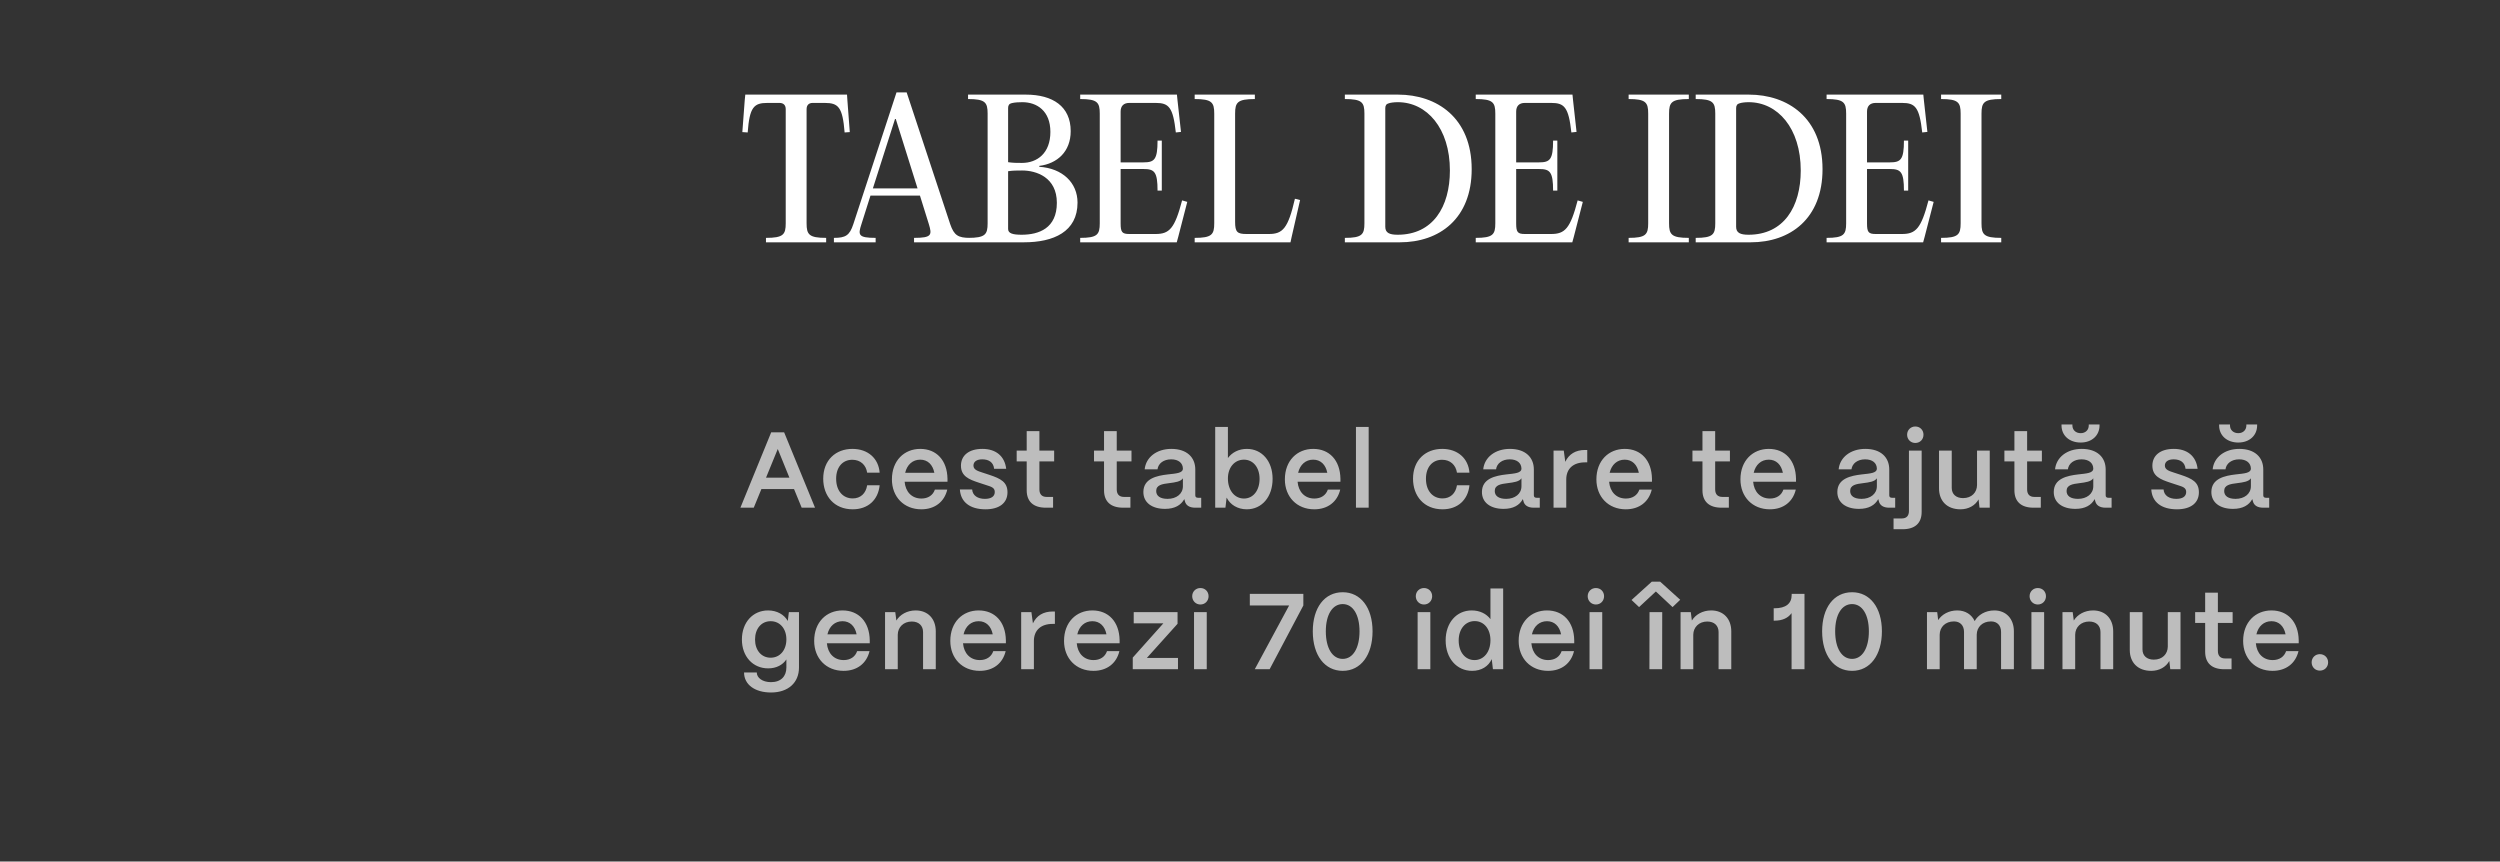 <?xml version="1.0" encoding="UTF-8"?> <svg xmlns="http://www.w3.org/2000/svg" width="650" height="224" viewBox="0 0 650 224" fill="none"><rect x="0" y="0" width="650" height="224" fill="#333333" stroke="none"/><g clip-path="url(#clip0_147_6181)"><path opacity="0.8" d="M195.976 132H192.504L200.512 112.4H203.872L211.908 132H208.436L206.448 127.156H197.964L195.976 132ZM202.22 116.74L199.168 124.188H205.244L202.22 116.74ZM221.71 132.42C216.866 132.42 214.038 128.948 214.038 124.468C214.038 119.596 217.314 116.712 221.626 116.712C225.686 116.712 228.43 119.204 228.71 122.9H225.462C225.154 120.856 223.698 119.54 221.598 119.54C219.078 119.54 217.398 121.444 217.398 124.468C217.398 127.716 219.246 129.592 221.71 129.592C223.726 129.592 225.126 128.304 225.462 126.176H228.71C228.318 130.012 225.658 132.42 221.71 132.42ZM239.543 132.42C235.007 132.42 231.899 129.172 231.899 124.636C231.899 119.736 235.119 116.712 239.263 116.712C243.463 116.712 246.263 119.652 246.347 124.468V125.252H235.203C235.427 127.856 237.051 129.62 239.571 129.62C241.279 129.62 242.567 128.78 243.071 127.296H246.291C245.535 130.488 243.043 132.42 239.543 132.42ZM235.343 122.928H242.931C242.511 120.8 241.195 119.512 239.263 119.512C237.303 119.512 235.847 120.8 235.343 122.928ZM256.233 132.42C252.173 132.42 249.765 130.516 249.569 127.268H252.761C252.873 128.864 254.245 129.704 256.065 129.704C257.745 129.704 258.641 129.06 258.641 127.912C258.641 126.764 257.689 126.54 256.401 126.12L254.441 125.476C251.977 124.664 249.849 123.824 249.849 121.08C249.849 118.448 251.865 116.712 255.421 116.712C258.865 116.712 261.217 118.532 261.609 121.892H258.473C258.305 120.212 257.101 119.428 255.393 119.428C253.937 119.428 253.097 120.044 253.097 121.052C253.097 122.2 254.385 122.508 255.449 122.872L257.241 123.46C260.181 124.44 261.945 125.336 261.945 127.996C261.945 130.74 259.873 132.42 256.233 132.42ZM273.8 132H271.896C268.676 132 266.94 130.404 266.94 127.464V119.96H264.336V117.16H266.94V112.092H270.244V117.16H274.08V119.96H270.244V127.24C270.244 128.5 270.888 129.2 272.12 129.2H273.8V132ZM293.908 132H292.004C288.784 132 287.048 130.404 287.048 127.464V119.96H284.444V117.16H287.048V112.092H290.352V117.16H294.188V119.96H290.352V127.24C290.352 128.5 290.996 129.2 292.228 129.2H293.908V132ZM302.907 132.308C299.491 132.308 297.251 130.656 297.279 127.884C297.307 124.412 300.751 123.684 303.635 123.348C305.875 123.096 307.527 123.012 307.555 121.836C307.527 120.38 306.407 119.428 304.503 119.428C302.543 119.428 301.143 120.492 300.947 122.032H297.615C297.923 118.896 300.723 116.712 304.559 116.712C308.563 116.712 310.775 118.896 310.775 122.06V128.78C310.775 129.2 310.999 129.424 311.503 129.424H312.315V132H310.747C309.235 132 308.311 131.384 308.059 130.264C308.003 130.124 307.947 129.928 307.919 129.76C307.051 131.356 305.427 132.308 302.907 132.308ZM303.579 129.704C305.847 129.704 307.555 128.416 307.555 126.428V124.356C306.995 125.224 305.567 125.42 303.999 125.616C302.151 125.84 300.611 126.092 300.611 127.66C300.611 128.948 301.647 129.704 303.579 129.704ZM324.156 132.42C321.804 132.42 319.844 131.244 318.92 129.368L318.612 132H315.952V111H319.256V119.092C320.32 117.636 322.084 116.712 324.184 116.712C328.104 116.712 330.876 119.904 330.876 124.496C330.876 129.172 328.104 132.42 324.156 132.42ZM323.428 129.62C325.836 129.62 327.488 127.52 327.488 124.496C327.488 121.556 325.836 119.512 323.428 119.512C320.992 119.512 319.256 121.528 319.256 124.412C319.256 127.464 320.992 129.62 323.428 129.62ZM341.71 132.42C337.174 132.42 334.066 129.172 334.066 124.636C334.066 119.736 337.286 116.712 341.43 116.712C345.63 116.712 348.43 119.652 348.514 124.468V125.252H337.37C337.594 127.856 339.218 129.62 341.738 129.62C343.446 129.62 344.734 128.78 345.238 127.296H348.458C347.702 130.488 345.21 132.42 341.71 132.42ZM337.51 122.928H345.098C344.678 120.8 343.362 119.512 341.43 119.512C339.47 119.512 338.014 120.8 337.51 122.928ZM355.853 132H352.549V111H355.853V132ZM375.059 132.42C370.215 132.42 367.387 128.948 367.387 124.468C367.387 119.596 370.663 116.712 374.975 116.712C379.035 116.712 381.779 119.204 382.059 122.9H378.811C378.503 120.856 377.047 119.54 374.947 119.54C372.427 119.54 370.747 121.444 370.747 124.468C370.747 127.716 372.595 129.592 375.059 129.592C377.075 129.592 378.475 128.304 378.811 126.176H382.059C381.667 130.012 379.007 132.42 375.059 132.42ZM390.932 132.308C387.516 132.308 385.276 130.656 385.304 127.884C385.332 124.412 388.776 123.684 391.66 123.348C393.9 123.096 395.552 123.012 395.58 121.836C395.552 120.38 394.432 119.428 392.528 119.428C390.568 119.428 389.168 120.492 388.972 122.032H385.64C385.948 118.896 388.748 116.712 392.584 116.712C396.588 116.712 398.8 118.896 398.8 122.06V128.78C398.8 129.2 399.024 129.424 399.528 129.424H400.34V132H398.772C397.26 132 396.336 131.384 396.084 130.264C396.028 130.124 395.972 129.928 395.944 129.76C395.076 131.356 393.452 132.308 390.932 132.308ZM391.604 129.704C393.872 129.704 395.58 128.416 395.58 126.428V124.356C395.02 125.224 393.592 125.42 392.024 125.616C390.176 125.84 388.636 126.092 388.636 127.66C388.636 128.948 389.672 129.704 391.604 129.704ZM407.225 132H403.921V117.16H406.581L406.973 120.072C407.925 118.056 409.661 116.992 412.125 116.992H412.685V120.212H412.125C409.045 120.212 407.225 121.864 407.225 124.664V132ZM422.708 132.42C418.172 132.42 415.064 129.172 415.064 124.636C415.064 119.736 418.284 116.712 422.428 116.712C426.628 116.712 429.428 119.652 429.512 124.468V125.252H418.368C418.592 127.856 420.216 129.62 422.736 129.62C424.444 129.62 425.732 128.78 426.236 127.296H429.456C428.7 130.488 426.208 132.42 422.708 132.42ZM418.508 122.928H426.096C425.676 120.8 424.36 119.512 422.428 119.512C420.468 119.512 419.012 120.8 418.508 122.928ZM449.5 132H447.596C444.376 132 442.64 130.404 442.64 127.464V119.96H440.036V117.16H442.64V112.092H445.944V117.16H449.78V119.96H445.944V127.24C445.944 128.5 446.588 129.2 447.82 129.2H449.5V132ZM460.158 132.42C455.622 132.42 452.514 129.172 452.514 124.636C452.514 119.736 455.734 116.712 459.878 116.712C464.078 116.712 466.878 119.652 466.962 124.468V125.252H455.818C456.042 127.856 457.666 129.62 460.186 129.62C461.894 129.62 463.182 128.78 463.686 127.296H466.906C466.15 130.488 463.658 132.42 460.158 132.42ZM455.958 122.928H463.546C463.126 120.8 461.81 119.512 459.878 119.512C457.918 119.512 456.462 120.8 455.958 122.928ZM483.338 132.308C479.922 132.308 477.682 130.656 477.71 127.884C477.738 124.412 481.182 123.684 484.066 123.348C486.306 123.096 487.958 123.012 487.986 121.836C487.958 120.38 486.838 119.428 484.934 119.428C482.974 119.428 481.574 120.492 481.378 122.032H478.046C478.354 118.896 481.154 116.712 484.99 116.712C488.994 116.712 491.206 118.896 491.206 122.06V128.78C491.206 129.2 491.43 129.424 491.934 129.424H492.746V132H491.178C489.666 132 488.742 131.384 488.49 130.264C488.434 130.124 488.378 129.928 488.35 129.76C487.482 131.356 485.858 132.308 483.338 132.308ZM484.01 129.704C486.278 129.704 487.986 128.416 487.986 126.428V124.356C487.426 125.224 485.998 125.42 484.43 125.616C482.582 125.84 481.042 126.092 481.042 127.66C481.042 128.948 482.078 129.704 484.01 129.704ZM497.978 115.172C496.774 115.172 495.85 114.248 495.85 113.016C495.85 111.812 496.774 110.888 497.978 110.888C499.21 110.888 500.106 111.812 500.106 113.016C500.106 114.248 499.21 115.172 497.978 115.172ZM494.674 137.6H492.322V134.8H494.45C495.682 134.8 496.326 134.128 496.326 132.84V117.16H499.63V133.092C499.63 136.032 497.894 137.6 494.674 137.6ZM509.718 132.42C506.19 132.42 504.146 130.208 504.146 126.988V117.16H507.45V126.848C507.45 128.528 508.626 129.508 510.39 129.508C512.658 129.508 514.002 128.024 514.03 126.12V117.16H517.334V132H514.674L514.422 129.844C513.554 131.44 511.79 132.42 509.718 132.42ZM530.607 132H528.703C525.483 132 523.747 130.404 523.747 127.464V119.96H521.143V117.16H523.747V112.092H527.051V117.16H530.887V119.96H527.051V127.24C527.051 128.5 527.695 129.2 528.927 129.2H530.607V132ZM540.978 115.06C538.038 115.06 535.994 113.24 535.994 110.608V110.356H538.822V110.608C538.822 111.812 539.718 112.624 540.978 112.624C542.21 112.624 543.078 111.812 543.078 110.608V110.356H545.878V110.608C545.878 113.24 543.862 115.06 540.978 115.06ZM539.606 132.308C536.19 132.308 533.95 130.656 533.978 127.884C534.006 124.412 537.45 123.684 540.334 123.348C542.574 123.096 544.226 123.012 544.254 121.836C544.226 120.38 543.106 119.428 541.202 119.428C539.242 119.428 537.842 120.492 537.646 122.032H534.314C534.622 118.896 537.422 116.712 541.258 116.712C545.262 116.712 547.474 118.896 547.474 122.06V128.78C547.474 129.2 547.698 129.424 548.202 129.424H549.014V132H547.446C545.934 132 545.01 131.384 544.758 130.264C544.702 130.124 544.646 129.928 544.618 129.76C543.75 131.356 542.126 132.308 539.606 132.308ZM540.278 129.704C542.546 129.704 544.254 128.416 544.254 126.428V124.356C543.694 125.224 542.266 125.42 540.698 125.616C538.85 125.84 537.31 126.092 537.31 127.66C537.31 128.948 538.346 129.704 540.278 129.704ZM566 132.42C561.94 132.42 559.532 130.516 559.336 127.268H562.528C562.64 128.864 564.012 129.704 565.832 129.704C567.512 129.704 568.408 129.06 568.408 127.912C568.408 126.764 567.456 126.54 566.168 126.12L564.208 125.476C561.744 124.664 559.616 123.824 559.616 121.08C559.616 118.448 561.632 116.712 565.188 116.712C568.632 116.712 570.984 118.532 571.376 121.892H568.24C568.072 120.212 566.868 119.428 565.16 119.428C563.704 119.428 562.864 120.044 562.864 121.052C562.864 122.2 564.152 122.508 565.216 122.872L567.008 123.46C569.948 124.44 571.712 125.336 571.712 127.996C571.712 130.74 569.64 132.42 566 132.42ZM581.955 115.06C579.015 115.06 576.971 113.24 576.971 110.608V110.356H579.799V110.608C579.799 111.812 580.695 112.624 581.955 112.624C583.187 112.624 584.055 111.812 584.055 110.608V110.356H586.855V110.608C586.855 113.24 584.839 115.06 581.955 115.06ZM580.583 132.308C577.167 132.308 574.927 130.656 574.955 127.884C574.983 124.412 578.427 123.684 581.311 123.348C583.551 123.096 585.203 123.012 585.231 121.836C585.203 120.38 584.083 119.428 582.179 119.428C580.219 119.428 578.819 120.492 578.623 122.032H575.291C575.599 118.896 578.399 116.712 582.235 116.712C586.239 116.712 588.451 118.896 588.451 122.06V128.78C588.451 129.2 588.675 129.424 589.179 129.424H589.991V132H588.423C586.911 132 585.987 131.384 585.735 130.264C585.679 130.124 585.623 129.928 585.595 129.76C584.727 131.356 583.103 132.308 580.583 132.308ZM581.255 129.704C583.523 129.704 585.231 128.416 585.231 126.428V124.356C584.671 125.224 583.243 125.42 581.675 125.616C579.827 125.84 578.287 126.092 578.287 127.66C578.287 128.948 579.323 129.704 581.255 129.704ZM200.456 180.048C196.312 180.048 193.456 178.032 193.456 174.84H196.76C196.76 176.24 198.244 177.36 200.456 177.36C203.088 177.36 204.46 175.792 204.46 173.552V171.452C203.508 172.88 201.856 173.776 199.728 173.776C195.752 173.776 192.896 170.696 192.896 166.272C192.896 161.82 195.752 158.712 199.7 158.712C202.024 158.712 203.9 159.804 204.824 161.456L205.104 159.16H207.736V173.552C207.736 177.472 204.964 180.048 200.456 180.048ZM200.372 171.004C202.78 171.004 204.46 169.044 204.46 166.244C204.46 163.444 202.78 161.512 200.372 161.512C197.964 161.512 196.312 163.444 196.312 166.272C196.312 169.072 197.964 171.004 200.372 171.004ZM219.331 174.42C214.795 174.42 211.687 171.172 211.687 166.636C211.687 161.736 214.907 158.712 219.051 158.712C223.251 158.712 226.051 161.652 226.135 166.468V167.252H214.991C215.215 169.856 216.839 171.62 219.359 171.62C221.067 171.62 222.355 170.78 222.859 169.296H226.079C225.323 172.488 222.831 174.42 219.331 174.42ZM215.131 164.928H222.719C222.299 162.8 220.983 161.512 219.051 161.512C217.091 161.512 215.635 162.8 215.131 164.928ZM233.417 174H230.113V159.16H232.773L233.053 161.344C233.977 159.804 235.853 158.712 238.065 158.712C241.229 158.712 243.301 160.84 243.301 164.172V174H239.997V164.34C239.997 162.688 238.905 161.596 237.057 161.596C234.901 161.596 233.445 163.08 233.417 165.012V174ZM254.724 174.42C250.188 174.42 247.08 171.172 247.08 166.636C247.08 161.736 250.3 158.712 254.444 158.712C258.644 158.712 261.444 161.652 261.528 166.468V167.252H250.384C250.608 169.856 252.232 171.62 254.752 171.62C256.46 171.62 257.748 170.78 258.252 169.296H261.472C260.716 172.488 258.224 174.42 254.724 174.42ZM250.524 164.928H258.112C257.692 162.8 256.376 161.512 254.444 161.512C252.484 161.512 251.028 162.8 250.524 164.928ZM268.811 174H265.507V159.16H268.167L268.559 162.072C269.511 160.056 271.247 158.992 273.711 158.992H274.271V162.212H273.711C270.631 162.212 268.811 163.864 268.811 166.664V174ZM284.294 174.42C279.758 174.42 276.65 171.172 276.65 166.636C276.65 161.736 279.87 158.712 284.014 158.712C288.214 158.712 291.014 161.652 291.098 166.468V167.252H279.954C280.178 169.856 281.802 171.62 284.322 171.62C286.03 171.62 287.318 170.78 287.822 169.296H291.042C290.286 172.488 287.794 174.42 284.294 174.42ZM280.094 164.928H287.682C287.262 162.8 285.946 161.512 284.014 161.512C282.054 161.512 280.598 162.8 280.094 164.928ZM306.276 174H294.516V170.976L302.468 162.072H294.768V159.16H306.164V162.184L298.184 171.06H306.276V174ZM312.101 157.172C310.897 157.172 309.973 156.22 309.973 155.016C309.973 153.812 310.897 152.888 312.101 152.888C313.333 152.888 314.229 153.812 314.229 155.016C314.229 156.22 313.333 157.172 312.101 157.172ZM313.753 174H310.449V159.16H313.753V174ZM330.106 174H326.242L335.174 157.424H324.954V154.4H338.87V157.424L330.106 174ZM349.108 174.42C344.432 174.42 341.324 170.388 341.324 164.144C341.324 158.04 344.348 153.98 349.108 153.98C353.756 153.98 356.864 157.956 356.864 164.144C356.864 170.276 353.84 174.42 349.108 174.42ZM349.108 171.312C351.768 171.312 353.476 168.512 353.476 164.144C353.476 159.832 351.768 157.06 349.108 157.06C346.42 157.06 344.712 159.832 344.712 164.144C344.712 168.512 346.42 171.312 349.108 171.312ZM370.234 157.172C369.03 157.172 368.106 156.22 368.106 155.016C368.106 153.812 369.03 152.888 370.234 152.888C371.466 152.888 372.362 153.812 372.362 155.016C372.362 156.22 371.466 157.172 370.234 157.172ZM371.886 174H368.582V159.16H371.886V174ZM382.757 174.42C378.753 174.42 375.869 171.172 375.869 166.496C375.869 161.904 378.697 158.712 382.645 158.712C384.745 158.712 386.481 159.58 387.517 160.98V153H390.821V174H388.161L387.853 171.368C387.013 173.244 385.165 174.42 382.757 174.42ZM383.373 171.62C385.809 171.62 387.517 169.492 387.517 166.468C387.517 163.528 385.837 161.484 383.429 161.484C380.965 161.484 379.257 163.556 379.257 166.524C379.257 169.52 380.937 171.62 383.373 171.62ZM402.495 174.42C397.959 174.42 394.851 171.172 394.851 166.636C394.851 161.736 398.071 158.712 402.215 158.712C406.415 158.712 409.215 161.652 409.299 166.468V167.252H398.155C398.379 169.856 400.003 171.62 402.523 171.62C404.231 171.62 405.519 170.78 406.023 169.296H409.243C408.487 172.488 405.995 174.42 402.495 174.42ZM398.295 164.928H405.883C405.463 162.8 404.147 161.512 402.215 161.512C400.255 161.512 398.799 162.8 398.295 164.928ZM414.93 157.172C413.726 157.172 412.802 156.22 412.802 155.016C412.802 153.812 413.726 152.888 414.93 152.888C416.162 152.888 417.058 153.812 417.058 155.016C417.058 156.22 416.162 157.172 414.93 157.172ZM416.582 174H413.278V159.16H416.582V174ZM430.527 153.784L426.159 157.844L424.199 155.996L429.463 151.236H431.647L436.855 155.94L434.867 157.844L430.527 153.784ZM432.151 174H428.847L428.875 159.16H432.179L432.151 174ZM440.25 174H436.946V159.16H439.606L439.886 161.344C440.81 159.804 442.686 158.712 444.898 158.712C448.062 158.712 450.134 160.84 450.134 164.172V174H446.83V164.34C446.83 162.688 445.738 161.596 443.89 161.596C441.734 161.596 440.278 163.08 440.25 165.012V174ZM469.168 174H465.808V159.412C464.884 160.7 463.4 161.372 461.384 161.372H461.16V158.152H461.384C464.296 158.152 465.836 156.948 465.836 154.68V154.4H469.168V174ZM481.539 174.42C476.863 174.42 473.755 170.388 473.755 164.144C473.755 158.04 476.779 153.98 481.539 153.98C486.187 153.98 489.295 157.956 489.295 164.144C489.295 170.276 486.271 174.42 481.539 174.42ZM481.539 171.312C484.199 171.312 485.907 168.512 485.907 164.144C485.907 159.832 484.199 157.06 481.539 157.06C478.851 157.06 477.143 159.832 477.143 164.144C477.143 168.512 478.851 171.312 481.539 171.312ZM504.317 174H501.013V159.16H503.673L503.925 161.232C504.849 159.776 506.669 158.712 508.881 158.712C511.009 158.712 512.633 159.776 513.417 161.484C514.257 159.916 516.161 158.712 518.513 158.712C521.621 158.712 523.609 160.924 523.609 164.116V174H520.277V164.284C520.277 162.632 519.269 161.568 517.673 161.568C515.405 161.568 513.977 163.052 513.949 165.012V174H510.645V164.284C510.645 162.632 509.637 161.568 508.041 161.568C505.773 161.568 504.345 163.052 504.317 165.012V174ZM529.823 157.172C528.619 157.172 527.695 156.22 527.695 155.016C527.695 153.812 528.619 152.888 529.823 152.888C531.055 152.888 531.951 153.812 531.951 155.016C531.951 156.22 531.055 157.172 529.823 157.172ZM531.475 174H528.171V159.16H531.475V174ZM539.547 174H536.243V159.16H538.903L539.183 161.344C540.107 159.804 541.983 158.712 544.195 158.712C547.359 158.712 549.431 160.84 549.431 164.172V174H546.127V164.34C546.127 162.688 545.035 161.596 543.187 161.596C541.031 161.596 539.575 163.08 539.547 165.012V174ZM559.314 174.42C555.786 174.42 553.742 172.208 553.742 168.988V159.16H557.046V168.848C557.046 170.528 558.222 171.508 559.986 171.508C562.254 171.508 563.598 170.024 563.626 168.12V159.16H566.93V174H564.27L564.018 171.844C563.15 173.44 561.386 174.42 559.314 174.42ZM580.203 174H578.299C575.079 174 573.343 172.404 573.343 169.464V161.96H570.739V159.16H573.343V154.092H576.647V159.16H580.483V161.96H576.647V169.24C576.647 170.5 577.291 171.2 578.523 171.2H580.203V174ZM590.861 174.42C586.325 174.42 583.217 171.172 583.217 166.636C583.217 161.736 586.437 158.712 590.581 158.712C594.781 158.712 597.581 161.652 597.665 166.468V167.252H586.521C586.745 169.856 588.369 171.62 590.889 171.62C592.597 171.62 593.885 170.78 594.389 169.296H597.609C596.853 172.488 594.361 174.42 590.861 174.42ZM586.661 164.928H594.249C593.829 162.8 592.513 161.512 590.581 161.512C588.621 161.512 587.165 162.8 586.661 164.928ZM603.155 174.364C601.951 174.364 601.027 173.44 601.027 172.208C601.027 171.004 601.951 170.08 603.155 170.08C604.387 170.08 605.311 171.004 605.311 172.208C605.311 173.44 604.387 174.364 603.155 174.364Z" fill="#DFDFDF"></path><path d="M202.656 26.76H199.536C196.032 26.76 194.88 27.816 194.4 34.44L193.008 34.344L193.632 26.04L193.776 24.6H220.224L220.32 26.04L220.944 34.344L219.6 34.44C219.072 27.816 217.968 26.76 214.416 26.76H211.296C210.288 26.76 209.712 27.336 209.712 28.392V58.056C209.712 60.984 210.336 61.848 214.8 61.848V63H199.152V61.848C203.664 61.848 204.288 60.984 204.288 58.056V28.392C204.288 27.336 203.712 26.76 202.656 26.76ZM235.731 24.024L247.059 58.296C248.067 61.224 249.123 61.848 252.243 61.848V63H237.651V61.848C242.307 61.848 242.355 61.08 241.491 58.248L239.187 50.856H226.323L223.971 58.296C223.059 61.08 223.107 61.848 227.667 61.848V63H216.819V61.848C219.843 61.848 220.899 61.224 221.859 58.296L233.091 24.024H235.731ZM232.707 30.936L226.947 48.984H238.563L232.899 30.936H232.707ZM266.237 63H251.693V61.848C256.157 61.848 256.781 60.984 256.781 58.056V29.544C256.781 26.616 256.157 25.752 251.693 25.752V24.6H266.717C273.725 24.6 278.381 27.672 278.381 34.104C278.381 39.432 274.877 42.552 270.221 43.128V43.368C276.221 43.752 280.157 47.496 280.157 52.68C280.157 60.264 273.917 63 266.237 63ZM262.109 28.056V42.168C263.309 42.36 264.557 42.36 265.709 42.36C269.645 42.36 273.101 39.864 273.101 34.296C273.101 28.824 269.597 26.568 265.805 26.568C264.893 26.568 263.885 26.616 263.069 26.808C262.397 26.952 262.109 27.384 262.109 28.056ZM262.109 44.52V59.544C262.109 60.696 263.357 61.032 265.613 61.032C270.125 61.032 274.781 59.352 274.781 52.728C274.781 46.104 269.453 44.328 265.757 44.328C264.509 44.328 263.309 44.328 262.109 44.52ZM306.002 24.6L306.146 26.04L307.057 34.296L305.714 34.44C304.994 27.864 303.89 26.76 300.482 26.76H293.618C292.13 26.76 291.362 27.576 291.362 29.016V42.216H297.314C300.146 42.216 300.962 41.496 300.962 36.552H302.066V49.56H300.962C300.962 44.664 300.146 43.944 297.314 43.944H291.362V58.104C291.362 60.36 291.746 60.84 293.618 60.84H300.434C304.034 60.84 305.426 59.448 307.346 52.104L308.69 52.488L306.338 61.608L305.954 63H280.85V61.848C285.314 61.848 285.938 60.984 285.938 58.056V29.544C285.938 26.616 285.314 25.752 280.85 25.752V24.6H306.002ZM326.263 24.6V25.752C321.751 25.752 321.127 26.616 321.127 29.544V57.672C321.127 60.36 321.703 60.84 324.103 60.84H329.911C333.511 60.84 334.903 59.4 336.679 51.672L338.023 52.008L335.815 61.656L335.527 63H310.615V61.848C315.079 61.848 315.703 60.984 315.703 58.056V29.544C315.703 26.616 315.079 25.752 310.615 25.752V24.6H326.263ZM363.966 63H349.662V61.848C354.126 61.848 354.75 60.984 354.75 58.056V29.544C354.75 26.616 354.126 25.752 349.662 25.752V24.6H363.486C373.566 24.6 382.638 30.6 382.638 43.992C382.638 56.856 374.238 63 363.966 63ZM363.39 61.032C372.558 61.032 376.974 53.784 376.974 44.328C376.974 33.336 370.974 26.568 363.438 26.568C362.382 26.568 361.47 26.712 361.086 26.856C360.462 27 360.174 27.432 360.174 28.104V58.968C360.174 60.552 361.278 61.032 363.39 61.032ZM408.845 24.6L408.989 26.04L409.901 34.296L408.557 34.44C407.837 27.864 406.733 26.76 403.325 26.76H396.461C394.973 26.76 394.205 27.576 394.205 29.016V42.216H400.157C402.989 42.216 403.805 41.496 403.805 36.552H404.909V49.56H403.805C403.805 44.664 402.989 43.944 400.157 43.944H394.205V58.104C394.205 60.36 394.589 60.84 396.461 60.84H403.277C406.877 60.84 408.269 59.448 410.189 52.104L411.533 52.488L409.181 61.608L408.797 63H383.693V61.848C388.157 61.848 388.781 60.984 388.781 58.056V29.544C388.781 26.616 388.157 25.752 383.693 25.752V24.6H408.845ZM428.531 58.056V29.544C428.531 26.616 427.907 25.752 423.443 25.752V24.6H439.091V25.752C434.579 25.752 433.955 26.616 433.955 29.544V58.056C433.955 60.984 434.579 61.848 439.091 61.848V63H423.443V61.848C427.907 61.848 428.531 60.984 428.531 58.056ZM455.185 63H440.881V61.848C445.345 61.848 445.969 60.984 445.969 58.056V29.544C445.969 26.616 445.345 25.752 440.881 25.752V24.6H454.705C464.785 24.6 473.857 30.6 473.857 43.992C473.857 56.856 465.457 63 455.185 63ZM454.609 61.032C463.777 61.032 468.193 53.784 468.193 44.328C468.193 33.336 462.193 26.568 454.657 26.568C453.601 26.568 452.689 26.712 452.305 26.856C451.681 27 451.393 27.432 451.393 28.104V58.968C451.393 60.552 452.497 61.032 454.609 61.032ZM500.064 24.6L500.208 26.04L501.12 34.296L499.776 34.44C499.056 27.864 497.952 26.76 494.544 26.76H487.68C486.192 26.76 485.424 27.576 485.424 29.016V42.216H491.376C494.208 42.216 495.024 41.496 495.024 36.552H496.128V49.56H495.024C495.024 44.664 494.208 43.944 491.376 43.944H485.424V58.104C485.424 60.36 485.808 60.84 487.68 60.84H494.496C498.096 60.84 499.488 59.448 501.408 52.104L502.752 52.488L500.4 61.608L500.016 63H474.912V61.848C479.376 61.848 480 60.984 480 58.056V29.544C480 26.616 479.376 25.752 474.912 25.752V24.6H500.064ZM509.766 58.056V29.544C509.766 26.616 509.142 25.752 504.678 25.752V24.6H520.326V25.752C515.814 25.752 515.19 26.616 515.19 29.544V58.056C515.19 60.984 515.814 61.848 520.326 61.848V63H504.678V61.848C509.142 61.848 509.766 60.984 509.766 58.056Z" fill="white"></path></g><defs><clipPath id="clip0_147_6181"><rect width="650" height="224" fill="white"></rect></clipPath></defs></svg> 